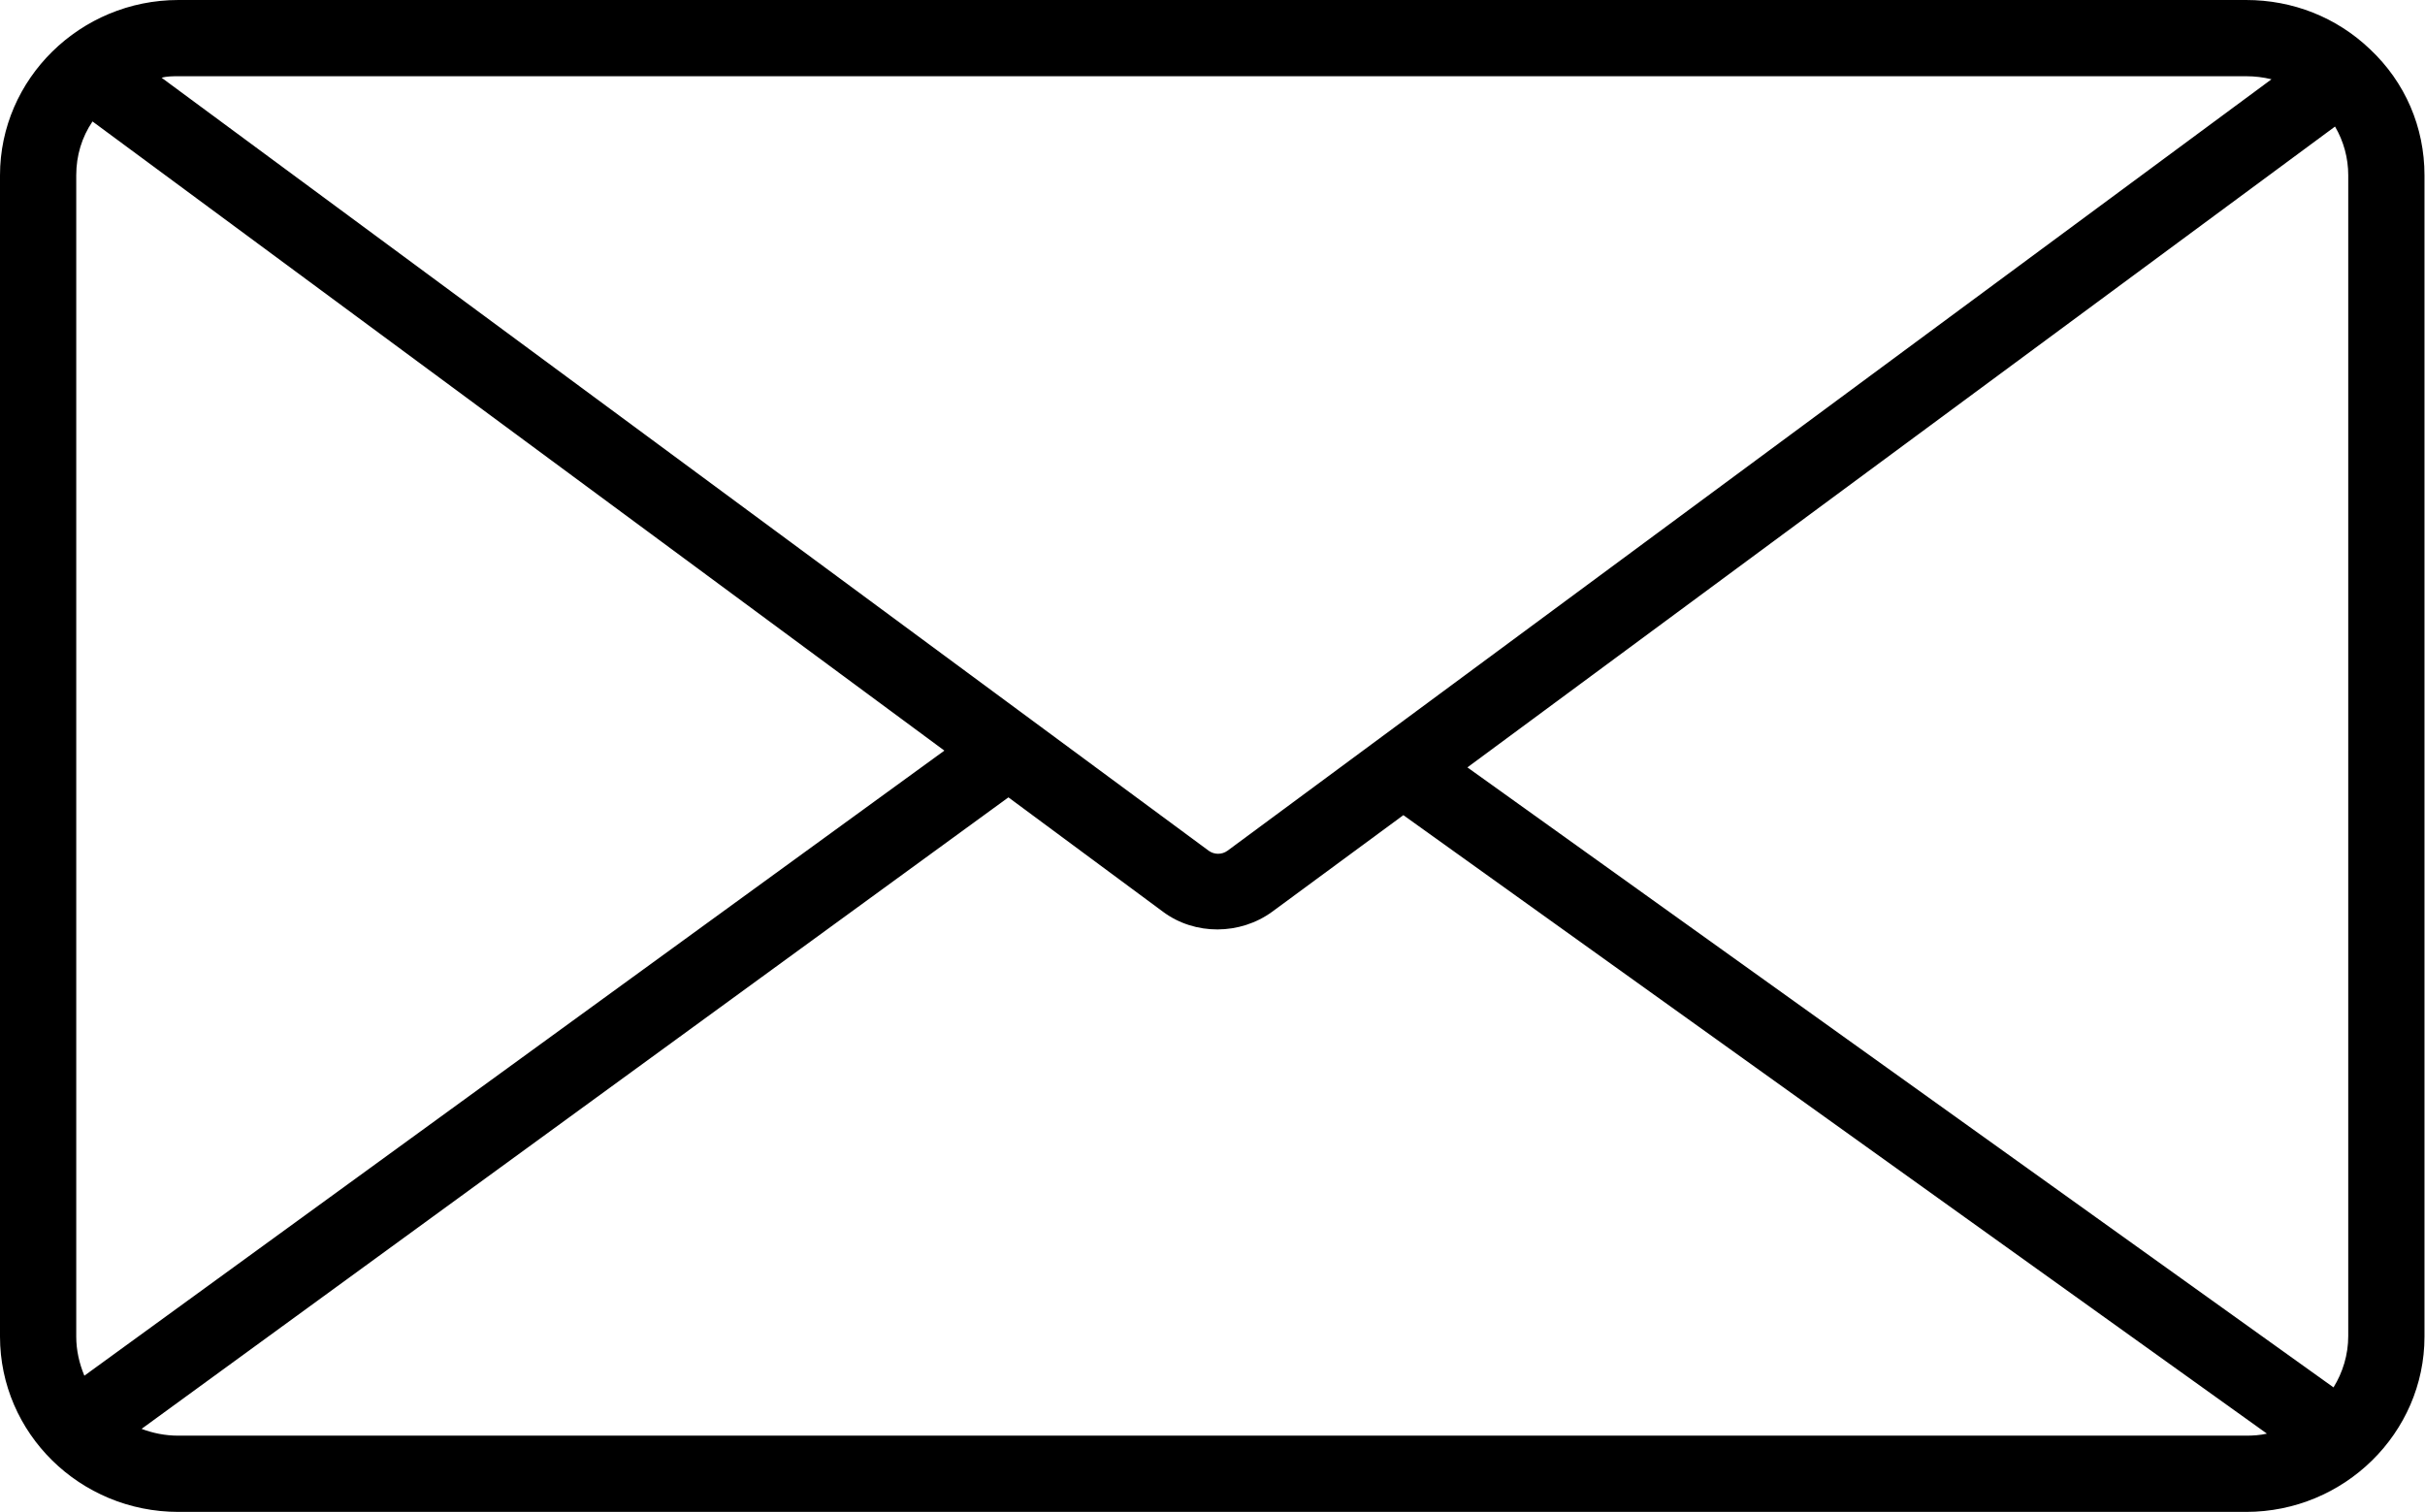 <?xml version="1.0" encoding="UTF-8"?><svg id="a" xmlns="http://www.w3.org/2000/svg" viewBox="0 0 47.71 29.75"><path d="m44.19,29.75H3.51c-1.94,0-3.51-1.55-3.51-3.45V3.45C0,1.55,1.58,0,3.51,0h40.68c.92,0,1.78.34,2.44.97.69.65,1.07,1.53,1.07,2.48v22.85c0,1.9-1.58,3.45-3.51,3.45Zm-41.42-1.64c.23.09.48.14.74.14h40.68c.14,0,.28-.01.41-.04l-16.99-12.17-2.58,1.9c-.63.46-1.52.47-2.15,0l-3.04-2.25L2.78,28.12Zm26.1-13.01l17.04,12.2c.18-.29.29-.64.29-1.01V3.45c0-.34-.09-.67-.26-.96l-17.07,12.61ZM1.82,2.39c-.21.31-.32.67-.32,1.06v22.85c0,.27.06.53.16.77l16.92-12.3L1.82,2.39Zm1.36-.86l20.6,15.21c.11.08.26.08.37,0L44.69,1.56c-.16-.04-.33-.06-.5-.06H3.51c-.11,0-.23,0-.33.03Z"/></svg>